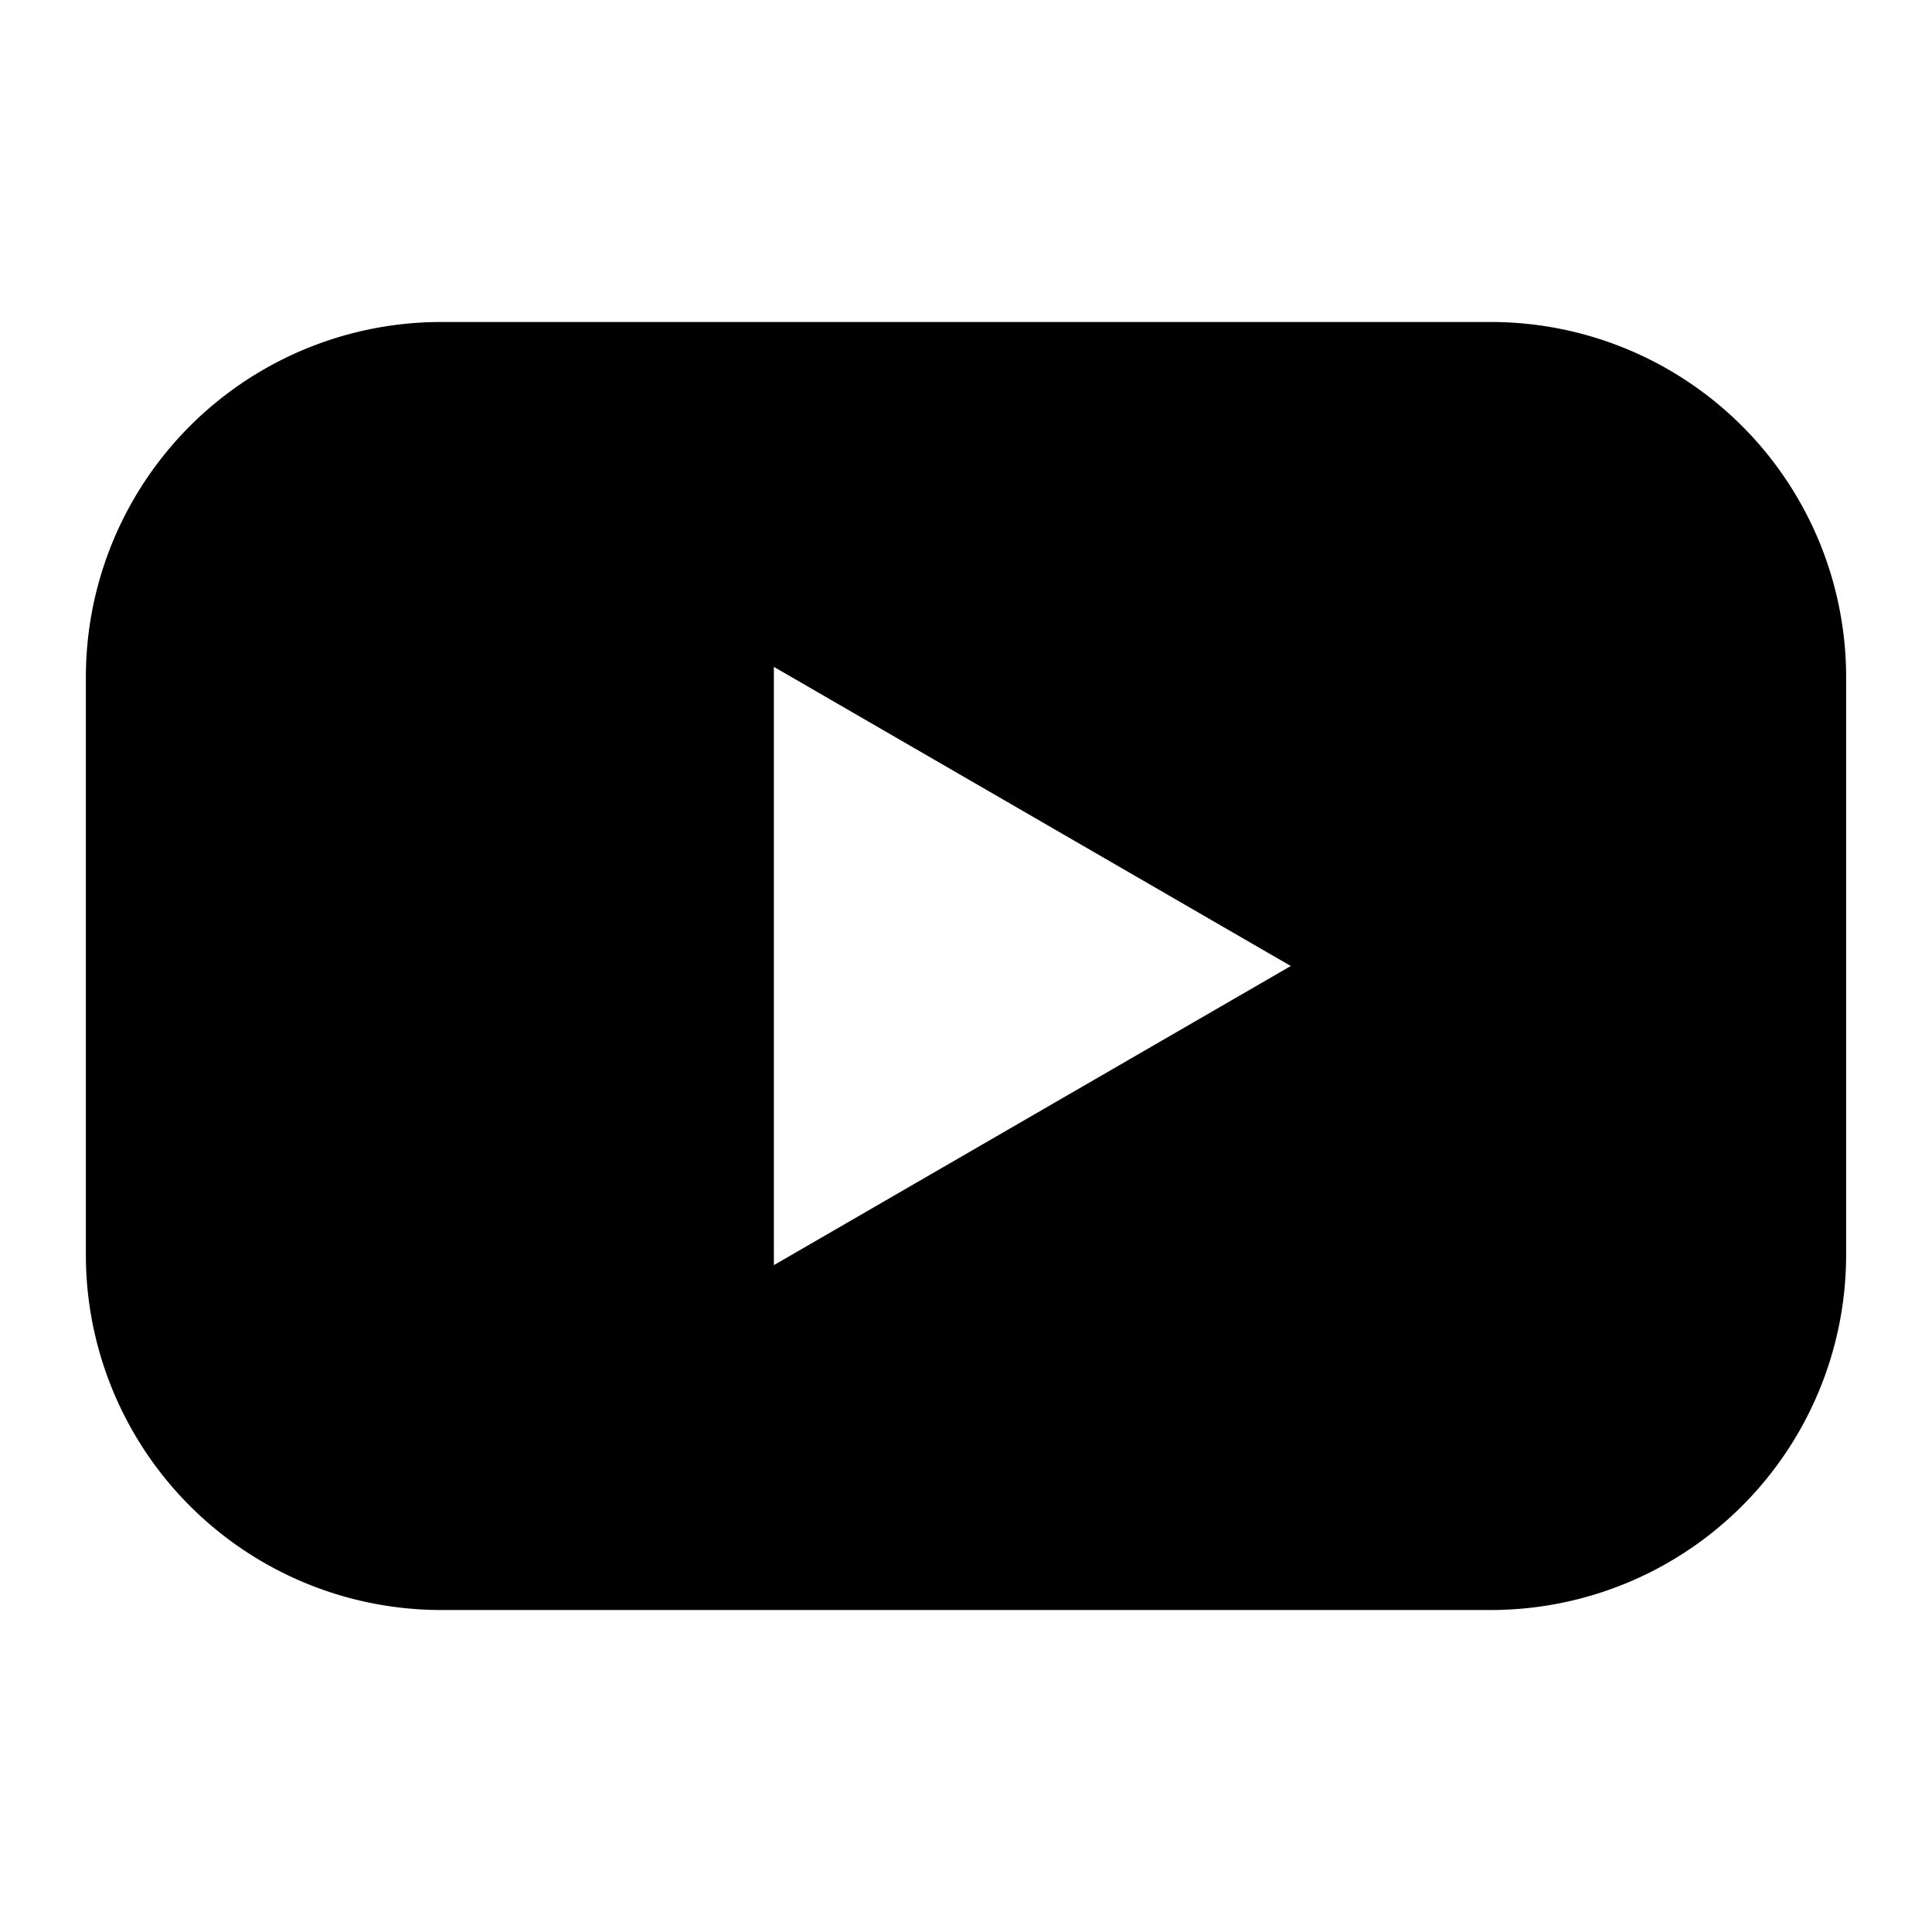 <svg id="Layer_1" data-name="Layer 1"
  xmlns="http://www.w3.org/2000/svg" viewBox="0 0 180 180">
  <defs>
    <style>.cls-1{fill:#000;}</style>
  </defs>
  <path class="cls-1" d="M138.94,30H41.06A33.1,33.1,0,0,0,8,63.14v53.72A33.1,33.1,0,0,0,41.06,150h97.88A33.1,33.1,0,0,0,172,116.86V63.14A33.1,33.1,0,0,0,138.94,30ZM72.1,117.87V62.13L120.26,90Z"/>
</svg>